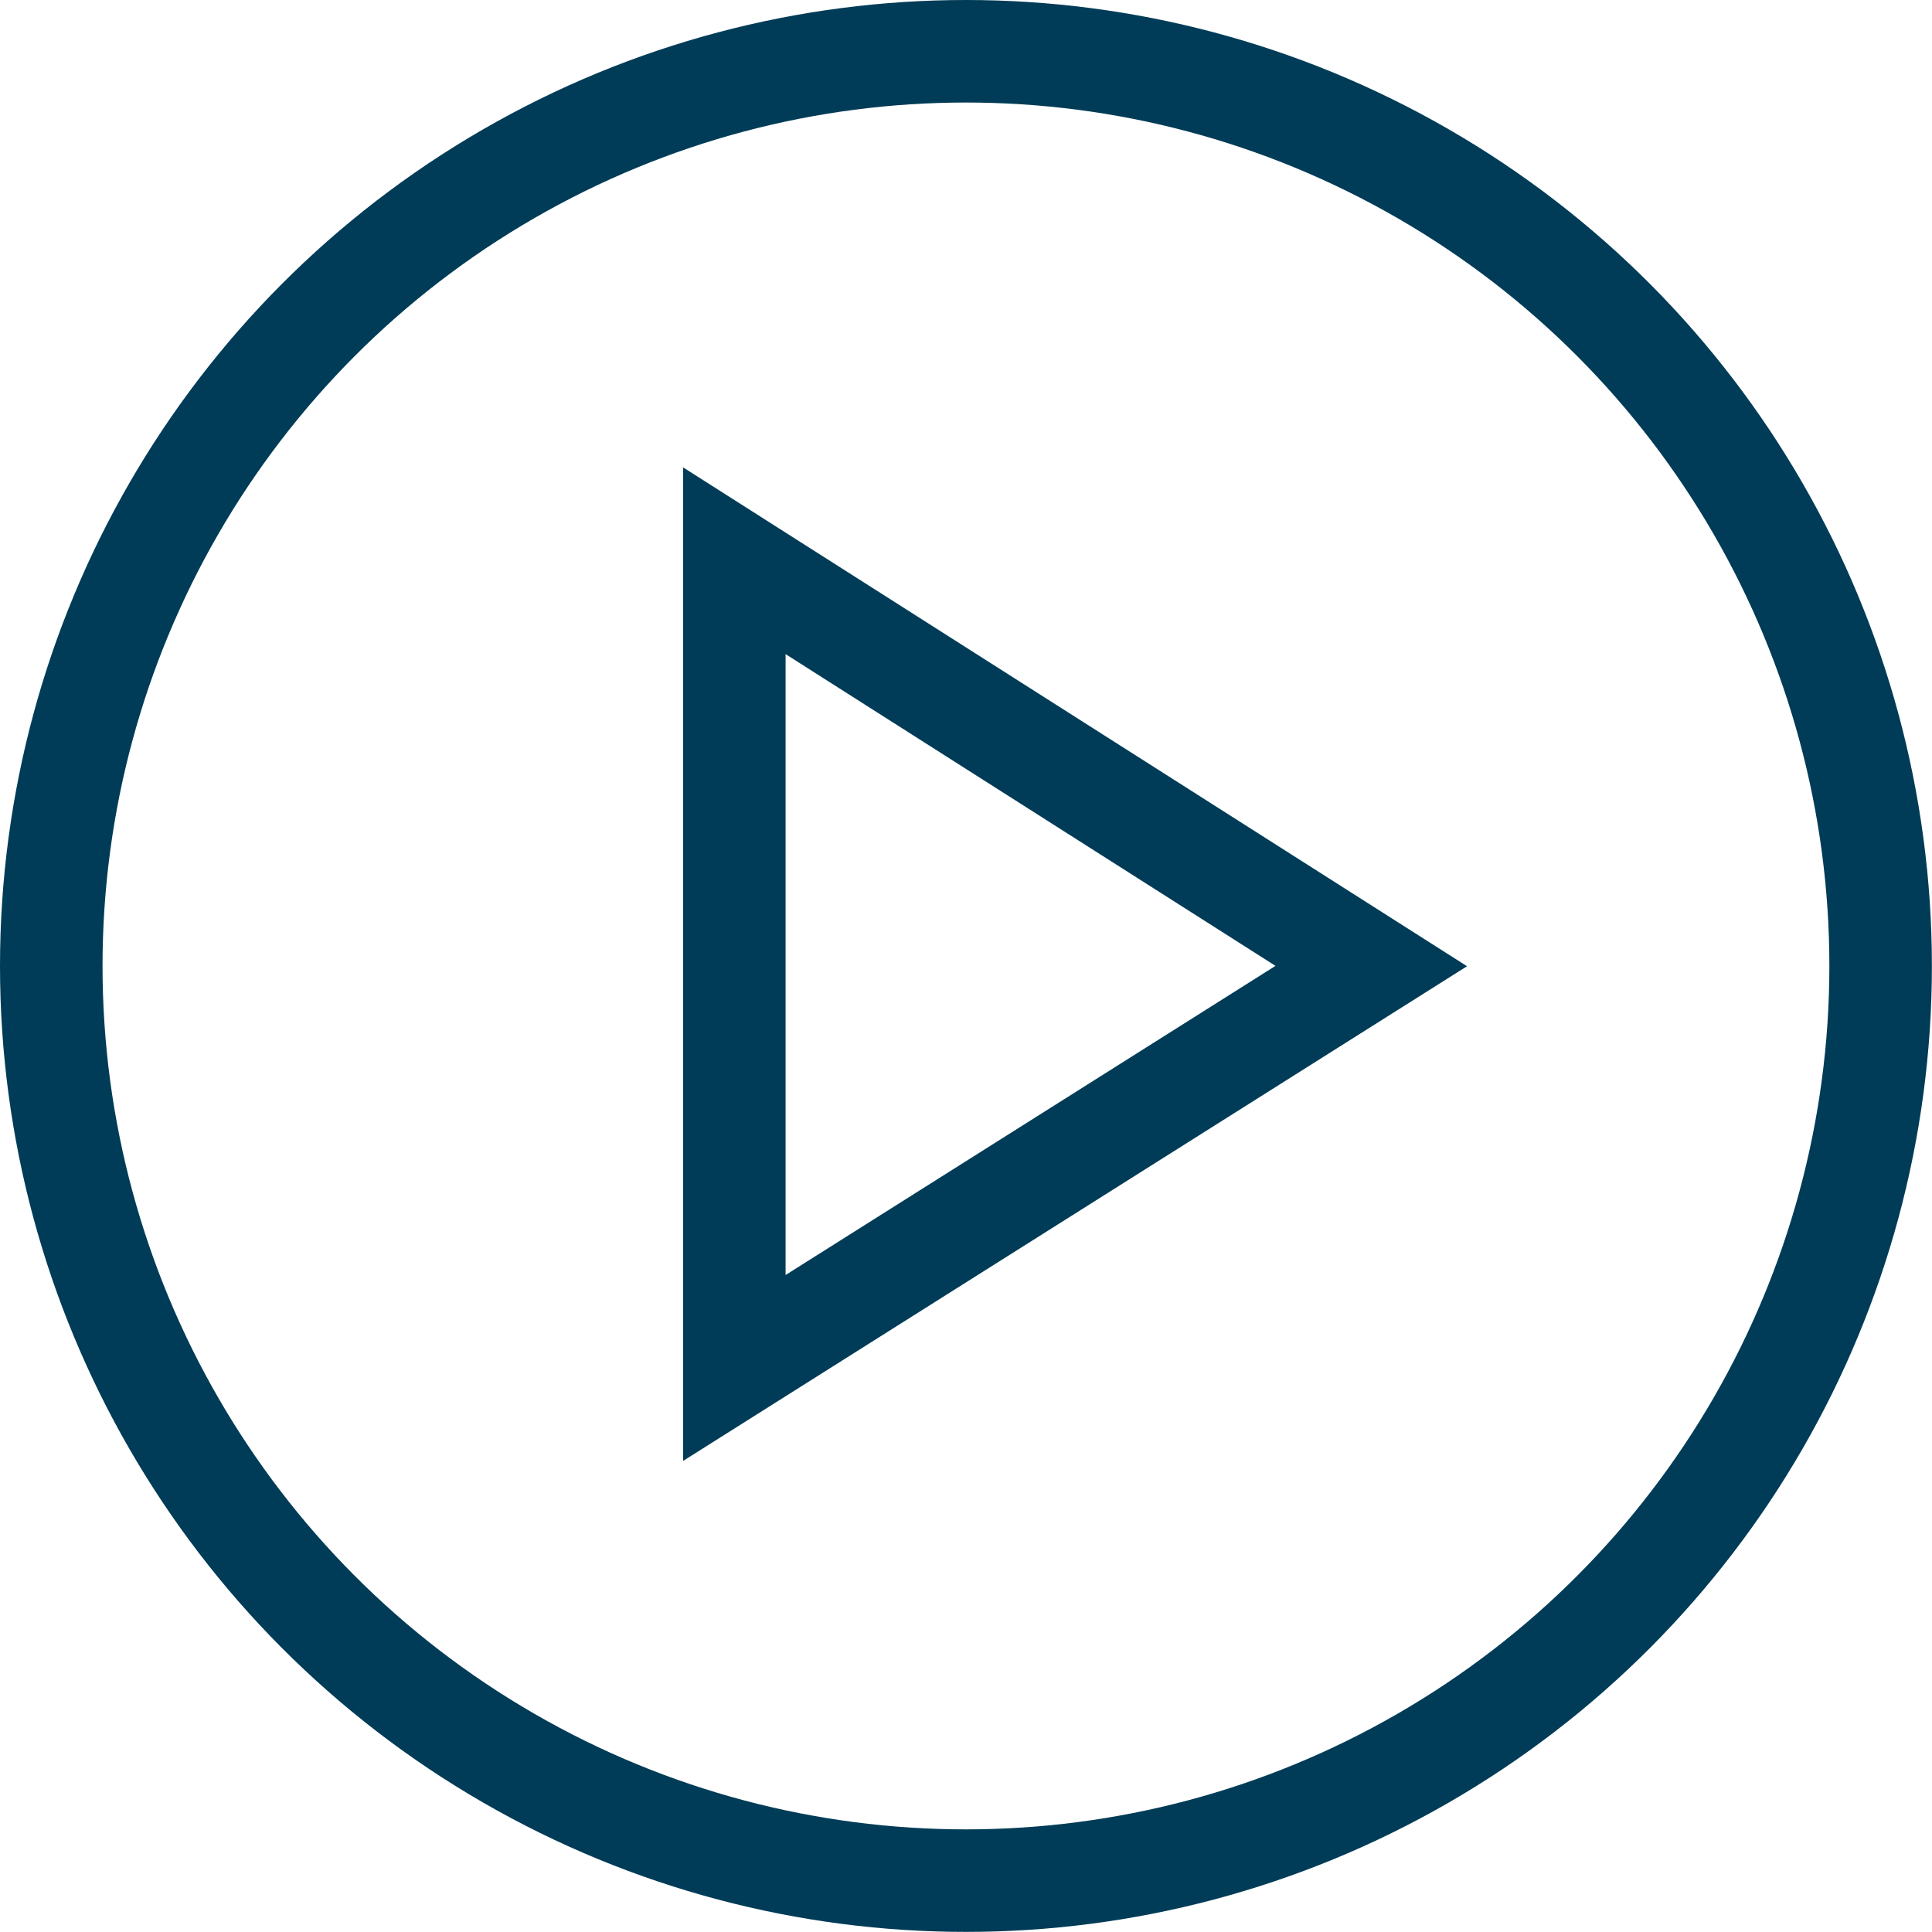 <svg xmlns="http://www.w3.org/2000/svg" width="18.843" height="18.843" viewBox="0 0 18.843 18.843"><g id="Video-icon" transform="translate(0.5 0.5)"><circle id="Ellipse_1" data-name="Ellipse 1" cx="8.921" cy="8.921" r="8.921" fill="none" stroke="#003c57" stroke-width="1"></circle><path id="Path_33" data-name="Path 33" d="M53.2,49.473V41.6l6.212,3.953Z" transform="translate(-46.538 -36.631)" fill="none" stroke="#003c57" stroke-width="1"></path></g></svg>